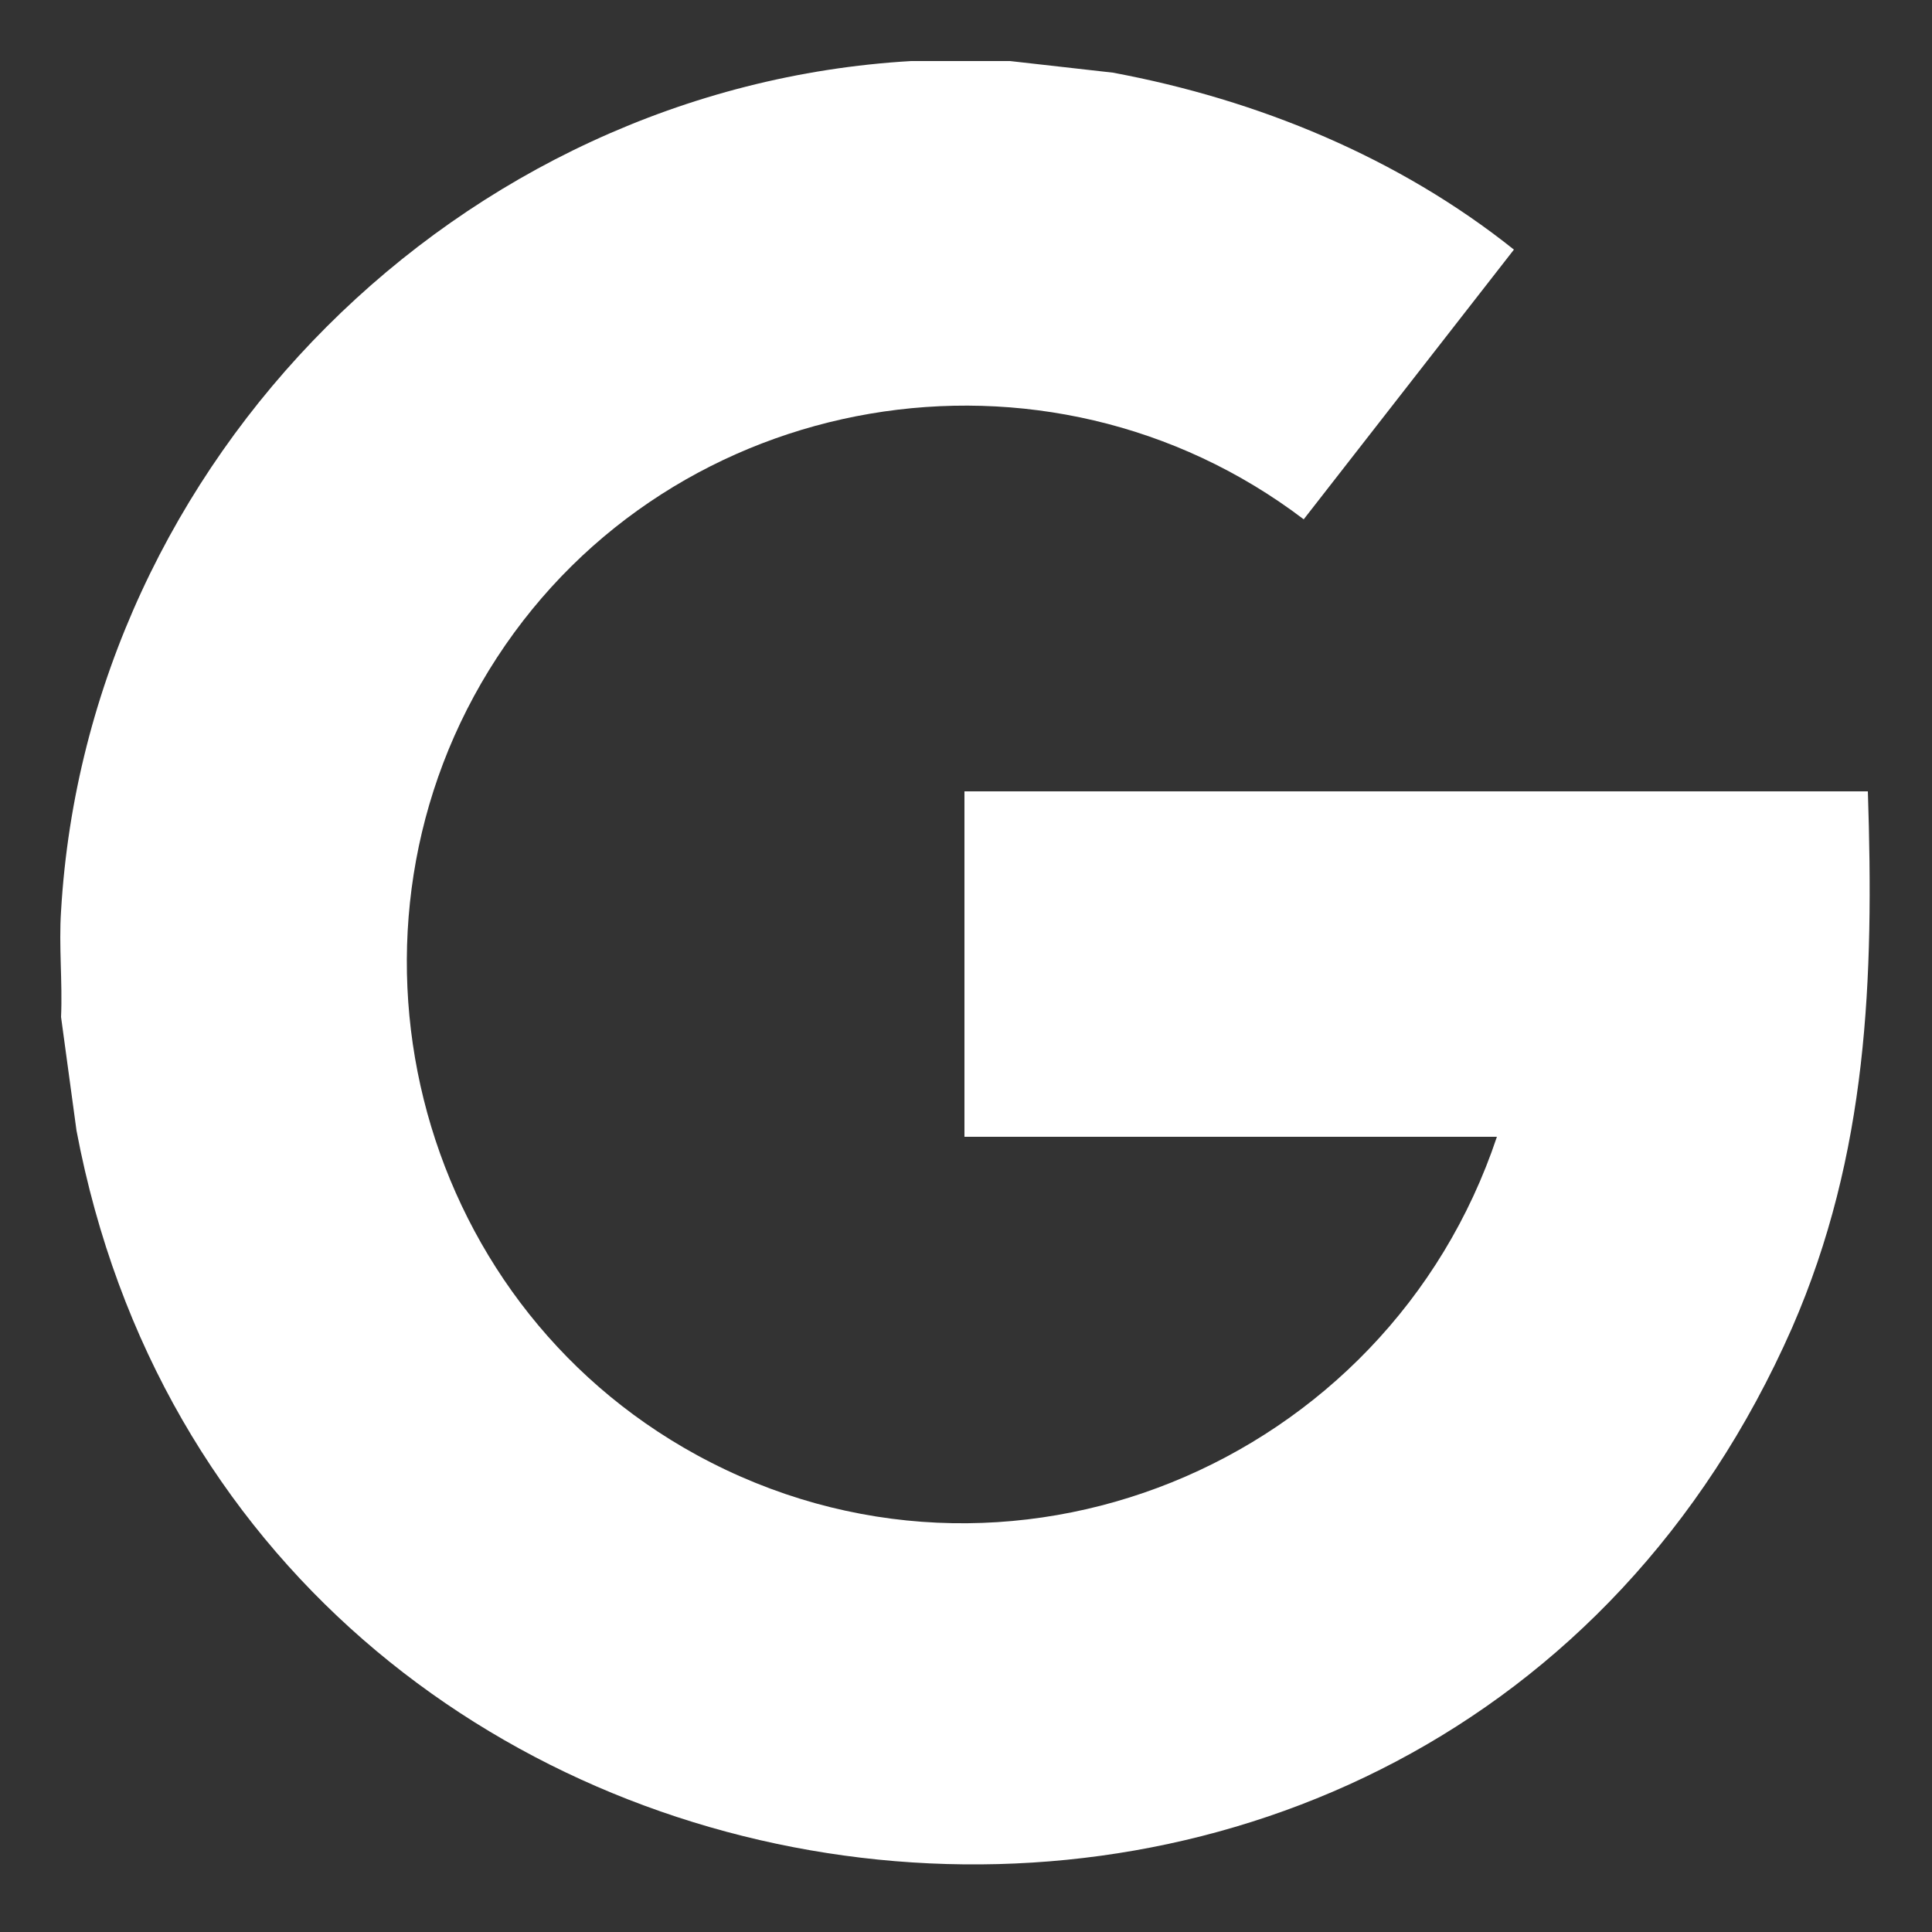 <?xml version="1.0" encoding="UTF-8"?>
<svg id="Layer_1" data-name="Layer 1" xmlns="http://www.w3.org/2000/svg" viewBox="0 0 25 25">
  <rect x="0" y="0" width="25" height="25" fill="#333333" stroke="none"/>
  <defs>
    <style>
      .cls-1 {
        fill: #fff;
      }
    </style>
  </defs>
  <path class="cls-1" d="M13.07.79l1.33.15c1.88.35,3.7,1.1,5.19,2.29l-2.72,3.49c-3.33-2.53-8.16-1.71-10.44,1.79s-1.11,8.3,2.59,10.32c4,2.18,8.93.13,10.35-4.12h-6.89v-4.47h11.69c.08,2.43,0,4.69-.98,6.94C18.55,27.72,3.1,25.78.99,14.63l-.2-1.47c.02-.45-.03-.92,0-1.37C1.13,5.95,5.95,1.13,11.79.79h1.28Z"/>
</svg>